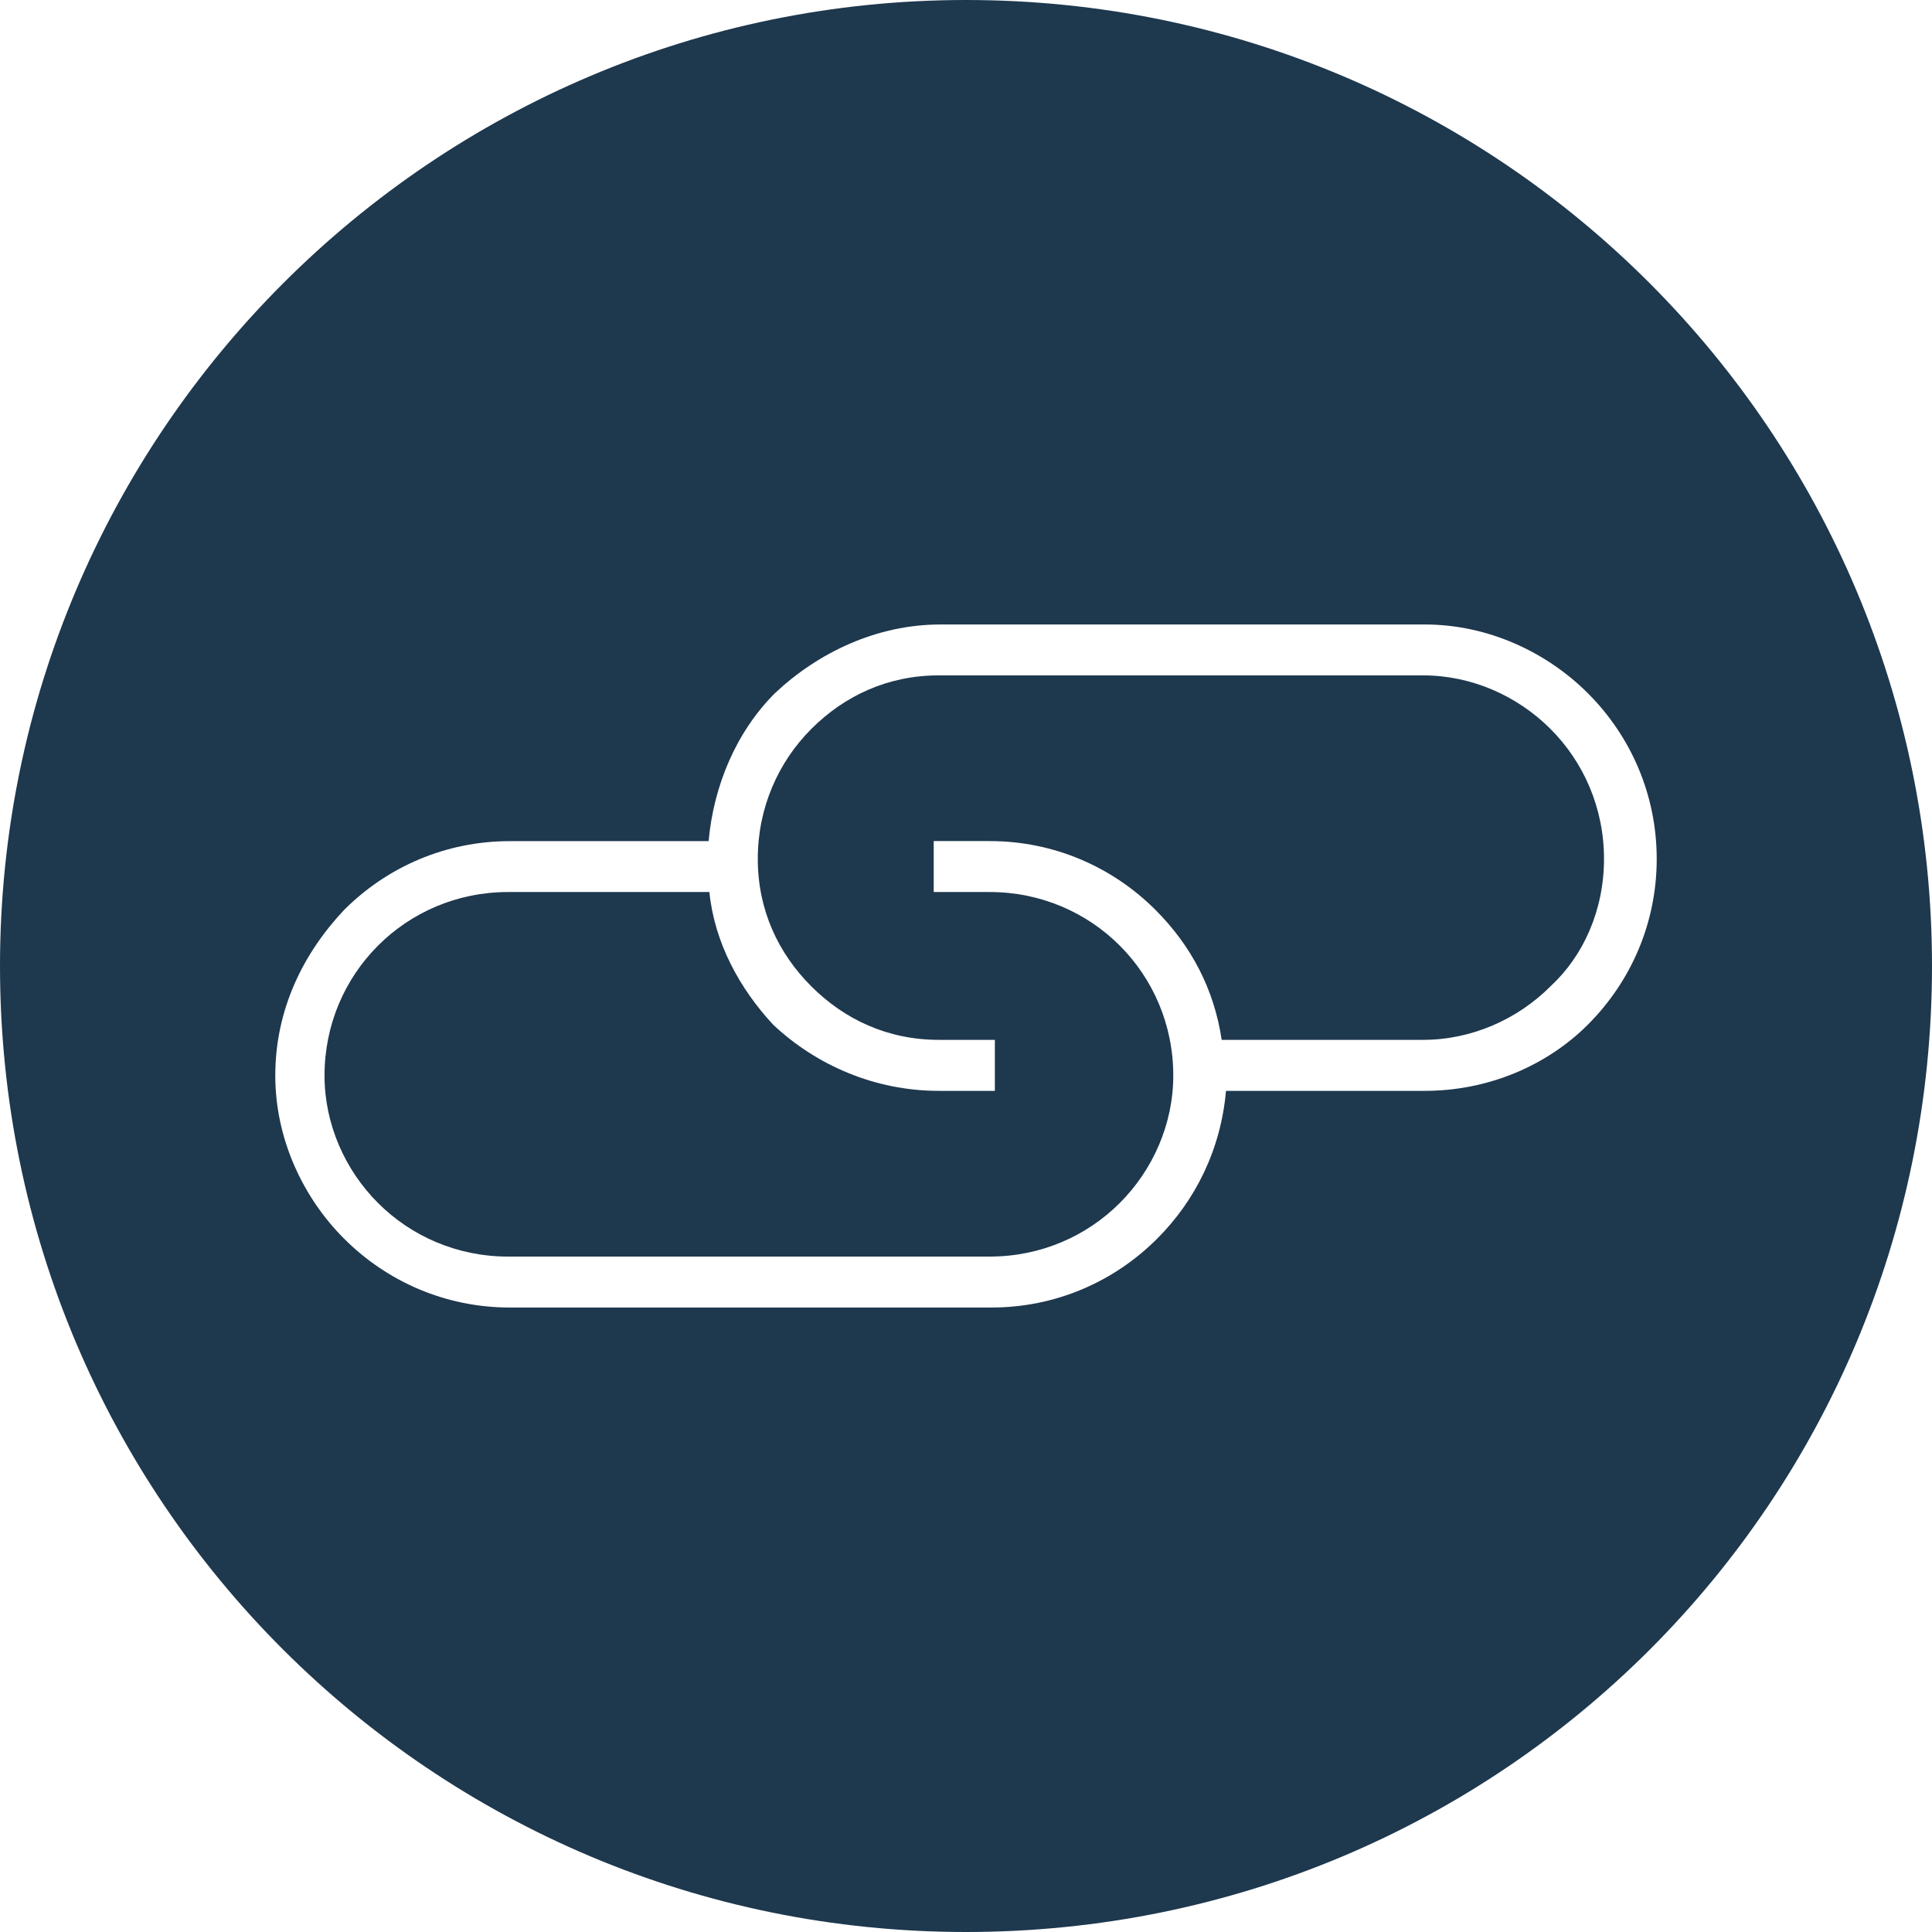 <svg width="35" height="35" viewBox="0 0 35 35" fill="none" xmlns="http://www.w3.org/2000/svg">
<path fill-rule="evenodd" clip-rule="evenodd" d="M12.851 16.16H9.204C8.28 16.16 7.449 16.53 6.849 17.13C6.248 17.731 5.879 18.562 5.879 19.485C5.879 20.362 6.248 21.194 6.849 21.794C7.449 22.394 8.28 22.764 9.204 22.764H17.93C18.854 22.764 19.685 22.394 20.285 21.794C20.886 21.194 21.255 20.363 21.255 19.485C21.255 18.562 20.886 17.731 20.285 17.13C19.685 16.53 18.854 16.16 17.93 16.16H16.915V15.237H17.93C19.085 15.237 20.147 15.699 20.932 16.483C21.578 17.13 21.994 17.915 22.132 18.838H25.78C26.657 18.838 27.488 18.469 28.088 17.869C28.689 17.314 29.058 16.483 29.058 15.56C29.058 14.636 28.689 13.806 28.088 13.205C27.488 12.605 26.657 12.235 25.78 12.235H17.007C16.083 12.235 15.298 12.605 14.698 13.205C14.098 13.805 13.728 14.636 13.728 15.56C13.728 16.484 14.098 17.269 14.698 17.869C15.299 18.469 16.083 18.838 17.007 18.838H18.023V19.762H17.007C15.852 19.762 14.79 19.3 14.005 18.562C13.405 17.915 12.944 17.084 12.851 16.16H12.851Z" fill="#1E384E"/>
<path fill-rule="evenodd" clip-rule="evenodd" d="M17.5 0C27.196 0 35 7.849 35 17.5C35 27.196 27.196 35 17.5 35C7.849 35 0 27.196 0 17.5C0 7.849 7.849 0 17.5 0ZM9.235 15.238H12.837C12.929 14.222 13.344 13.252 14.037 12.559C14.822 11.821 15.884 11.313 17.038 11.313H25.811C26.966 11.313 28.028 11.821 28.766 12.559C29.551 13.344 30.013 14.406 30.013 15.561C30.013 16.715 29.551 17.777 28.766 18.562C28.028 19.301 26.966 19.762 25.811 19.762H22.21C22.117 20.824 21.656 21.748 20.963 22.44C20.178 23.225 19.116 23.687 17.962 23.687H9.235C8.081 23.687 7.019 23.225 6.234 22.44C5.495 21.702 4.987 20.64 4.987 19.485C4.987 18.285 5.495 17.269 6.234 16.484C7.019 15.699 8.081 15.238 9.235 15.238L9.235 15.238Z" fill="#1E384E"/>
</svg>
